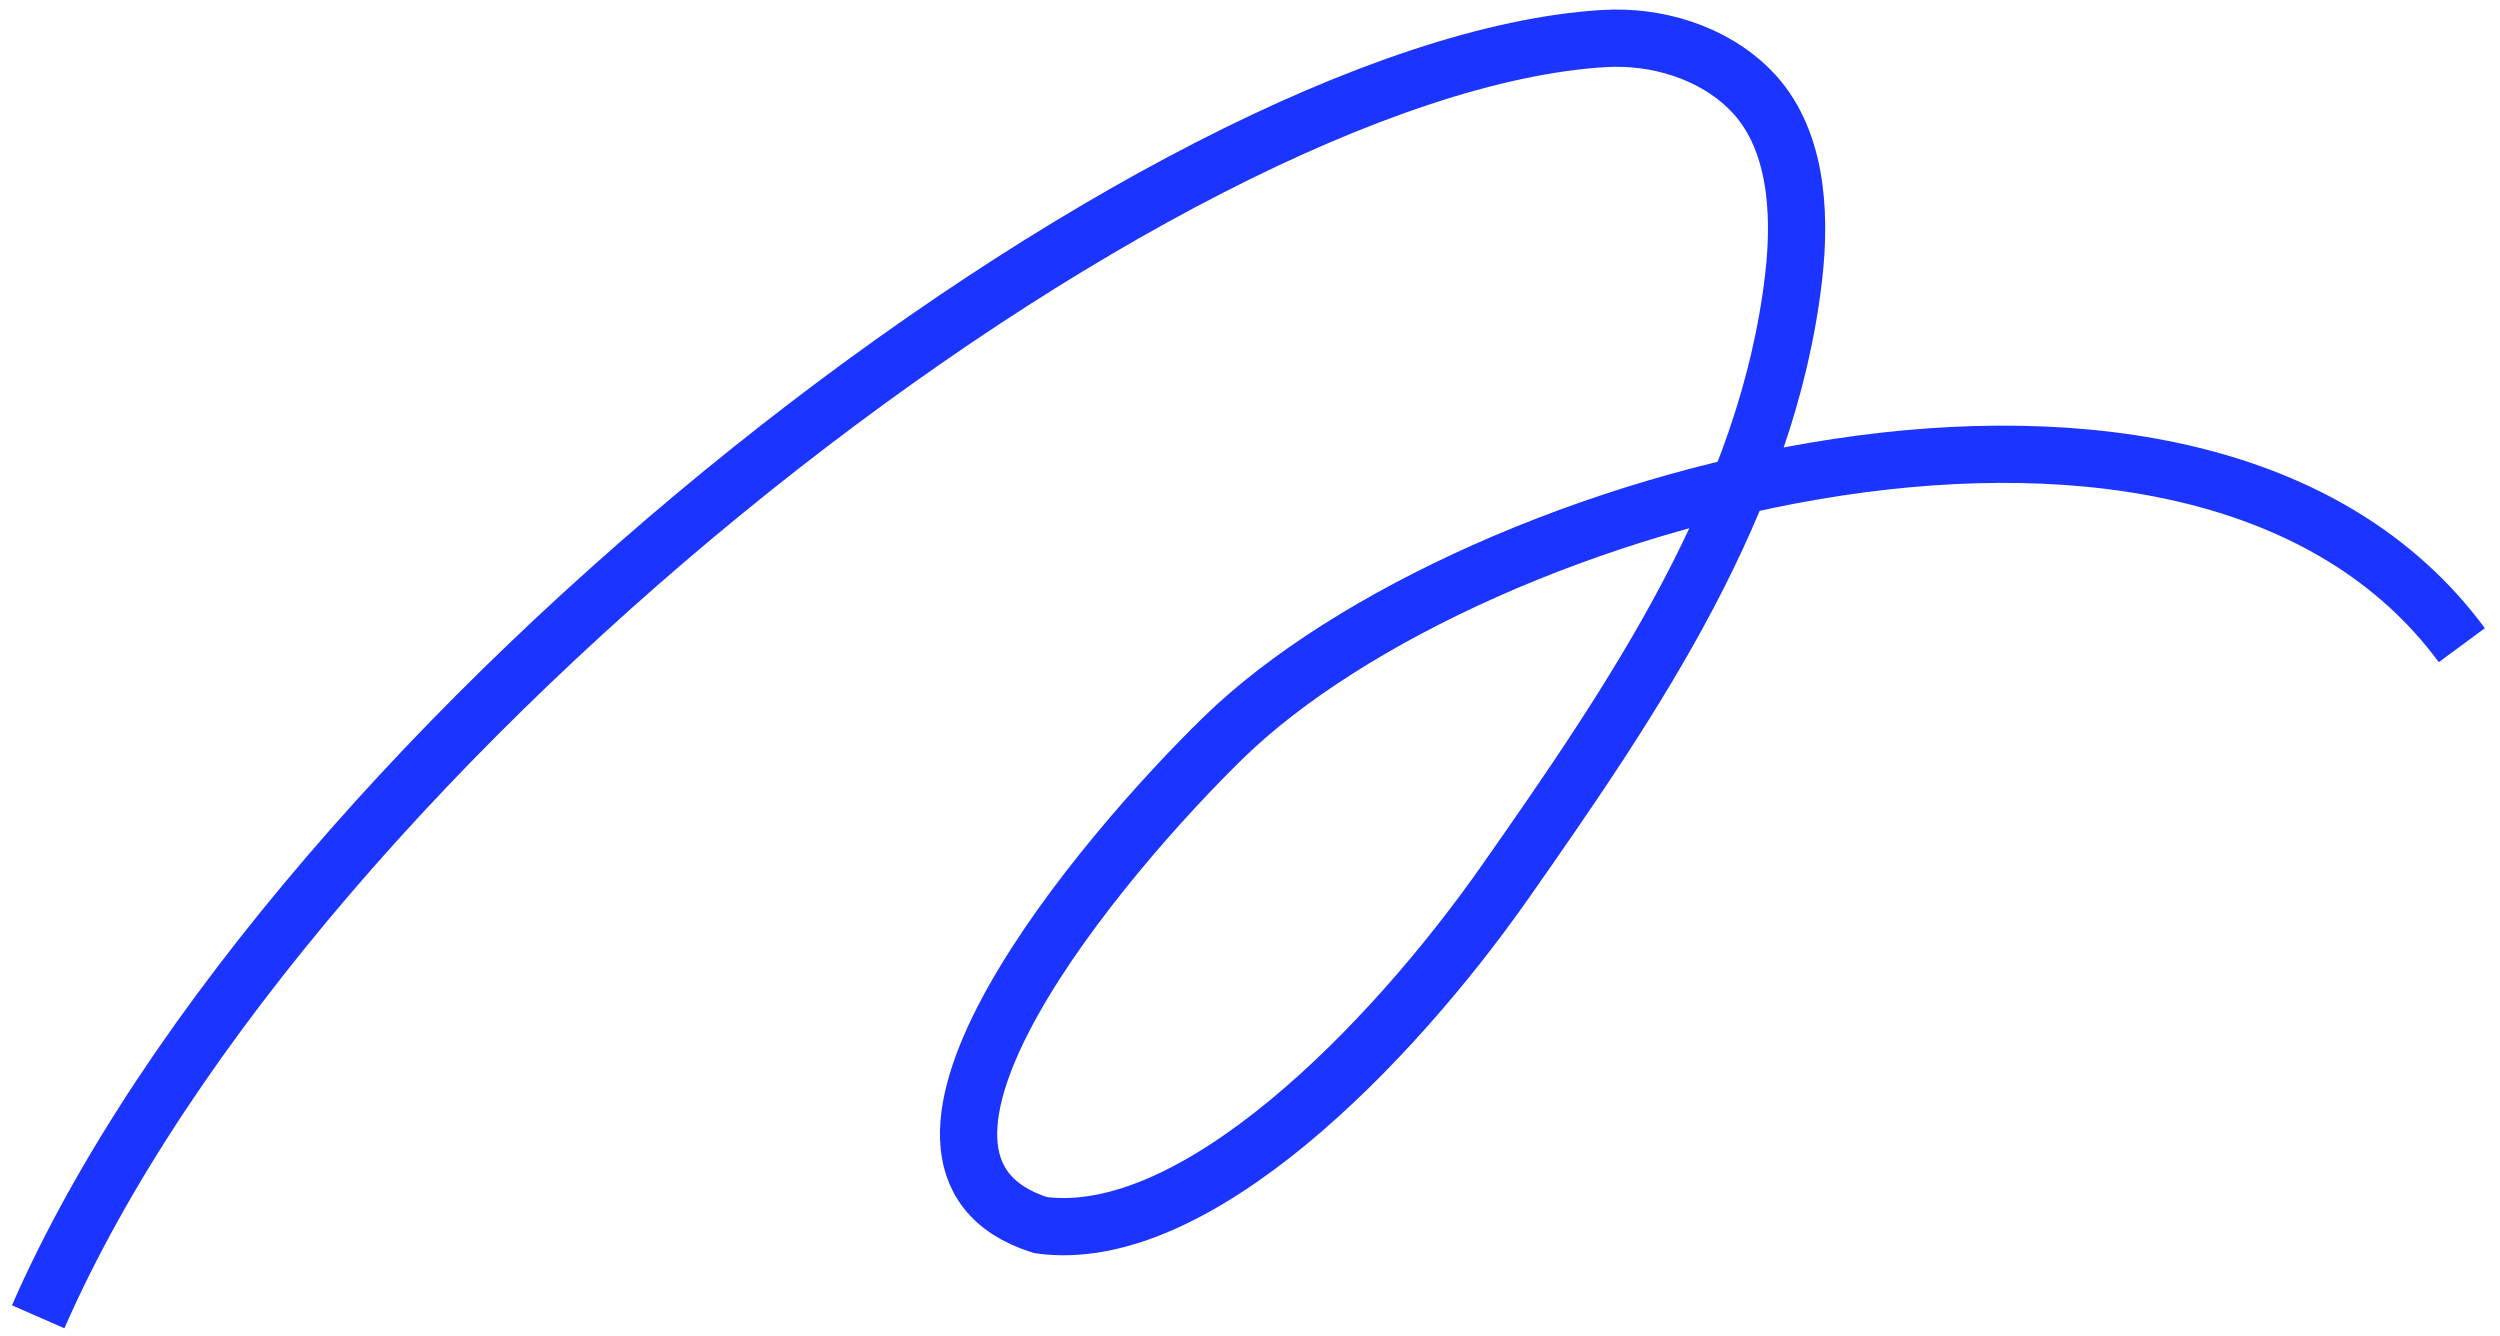 <?xml version="1.0" encoding="UTF-8"?> <svg xmlns="http://www.w3.org/2000/svg" width="131" height="70" viewBox="0 0 131 70" fill="none"> <path d="M2 69C15.358 38.511 60.947 3.419 84.041 2.02C86.798 1.853 89.741 2.727 91.72 4.717C94.129 7.139 94.387 11.038 93.99 14.486C92.633 26.332 85.635 36.563 78.862 46.225C72.91 54.713 62.621 65.312 54.522 64.196C44.133 60.897 57.853 44.74 64.116 38.644C77.183 25.923 115.279 15.212 129 33.807" stroke="#1C34FF" stroke-width="3" stroke-miterlimit="10"></path> </svg> 